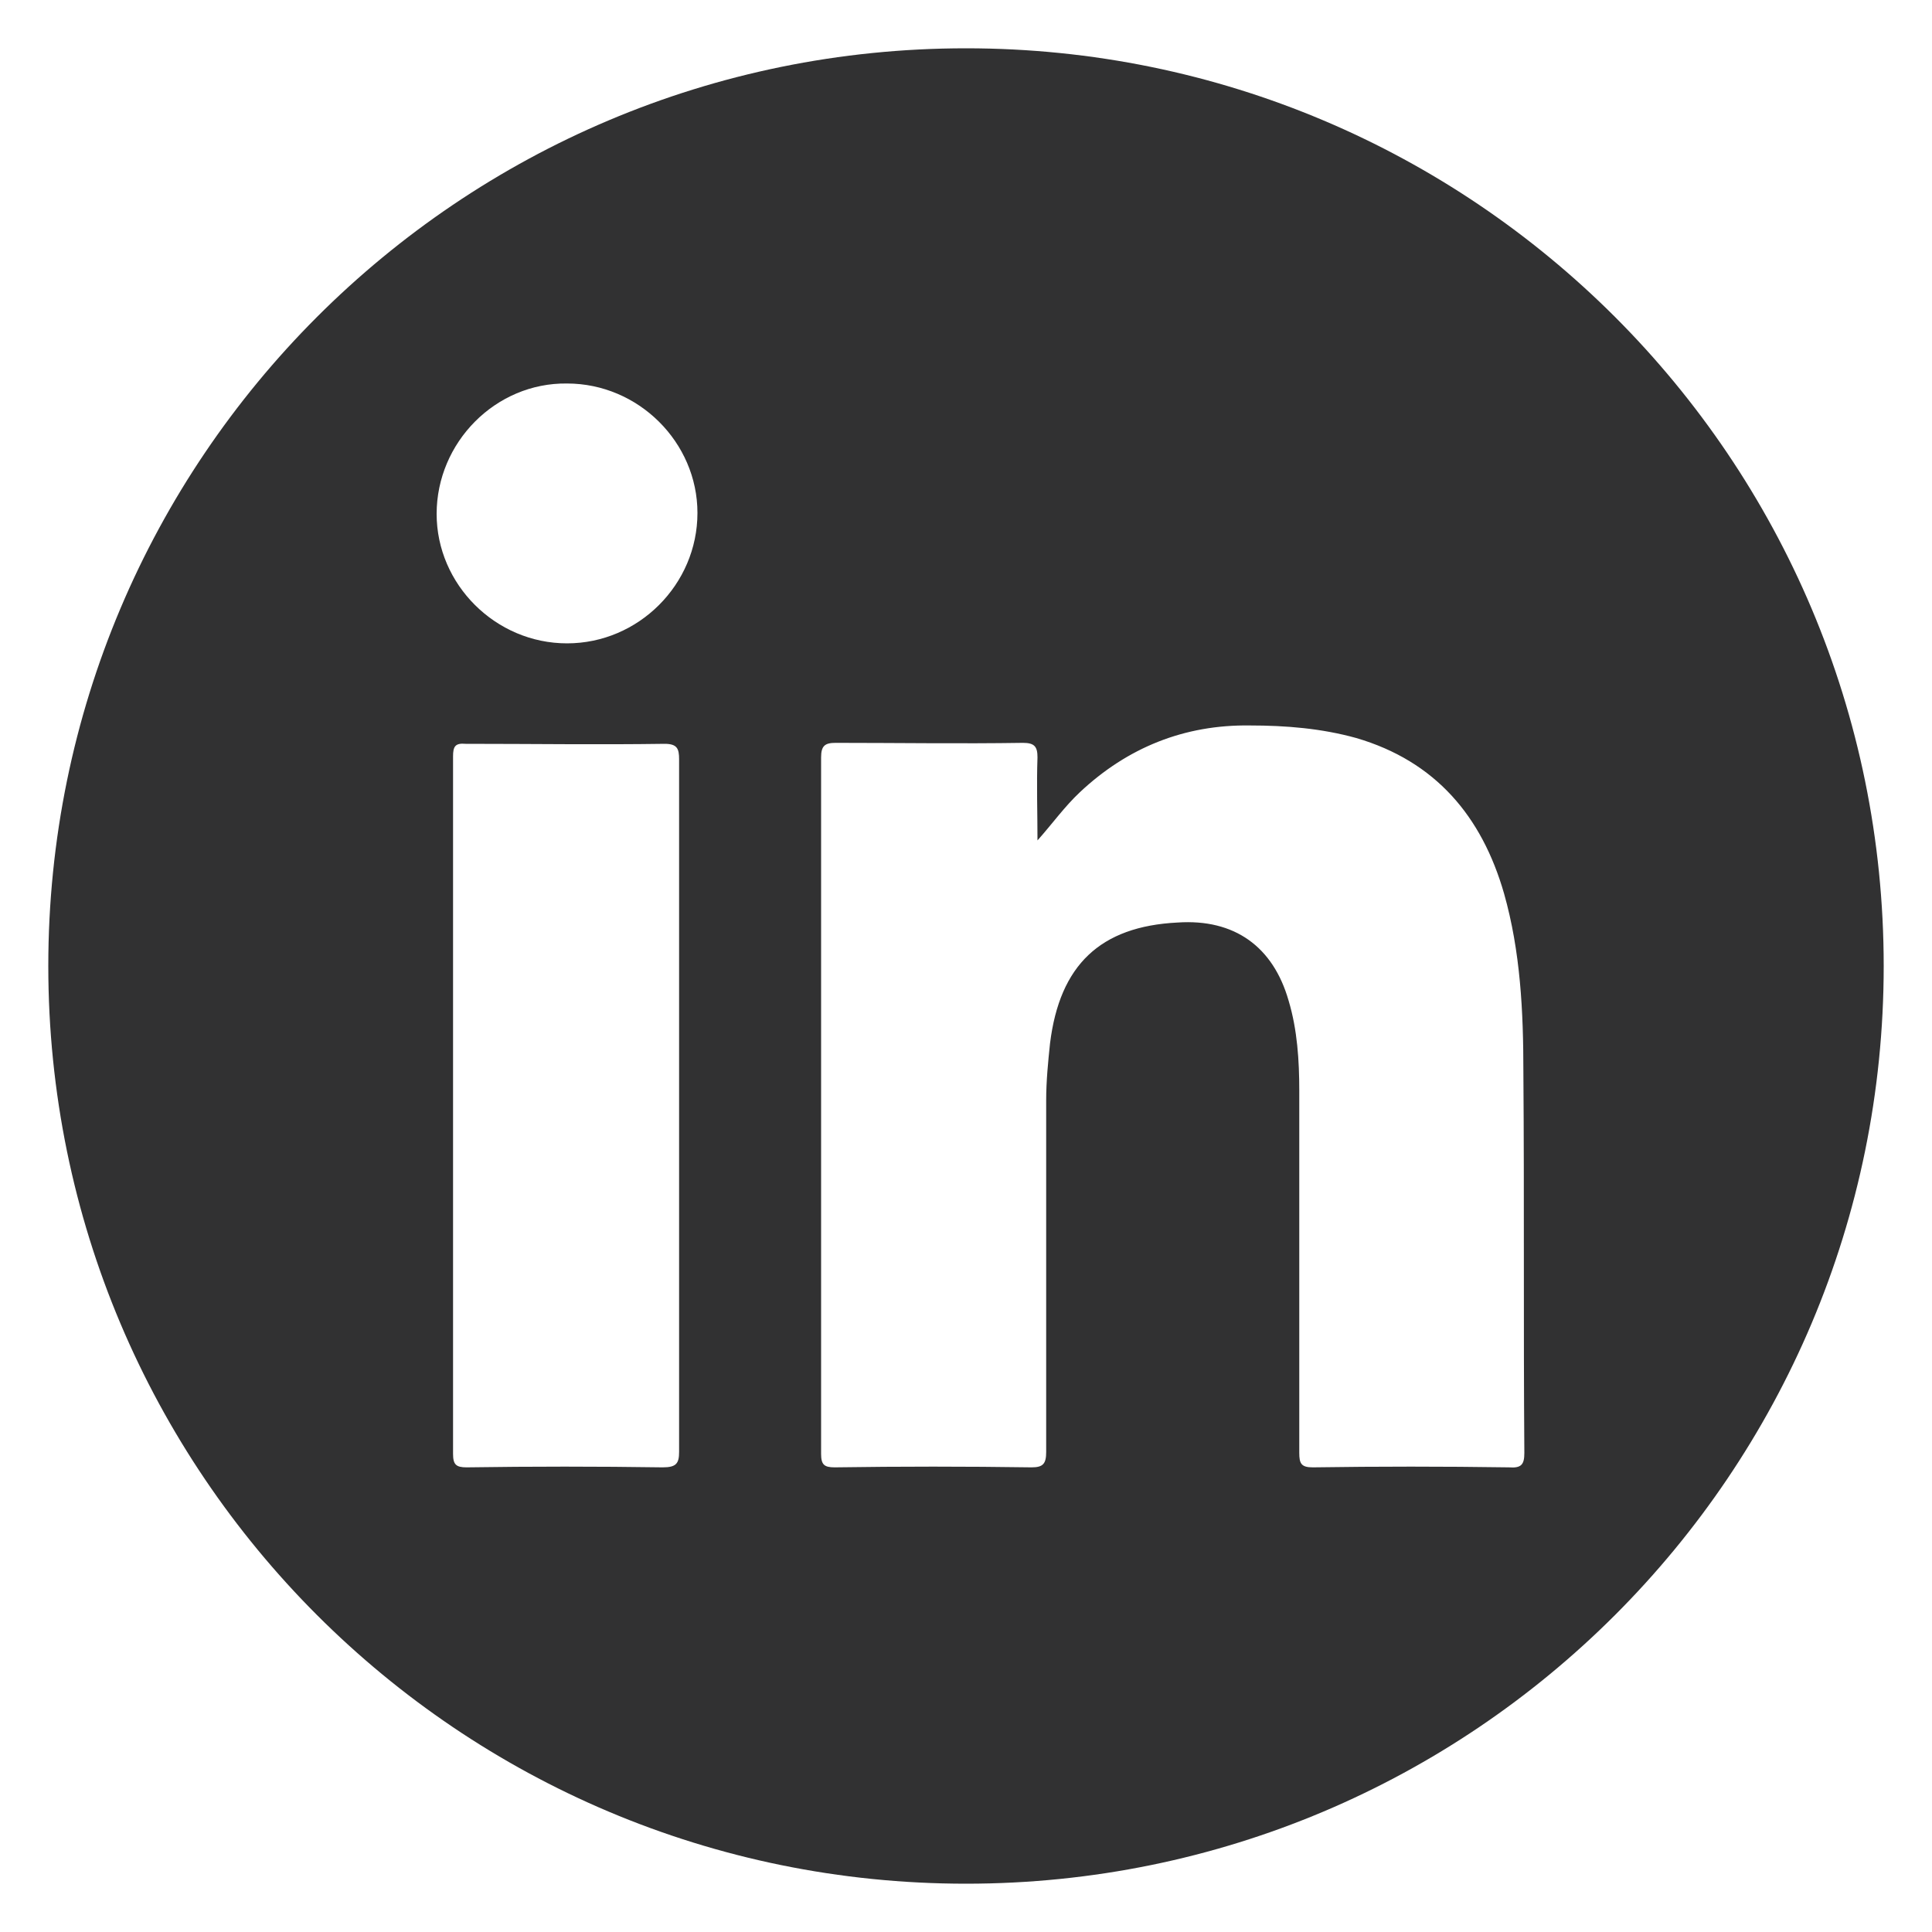 <?xml version="1.0" encoding="utf-8"?>
<!-- Generator: Adobe Illustrator 27.8.1, SVG Export Plug-In . SVG Version: 6.00 Build 0)  -->
<svg version="1.0" id="Layer_1" xmlns="http://www.w3.org/2000/svg" xmlns:xlink="http://www.w3.org/1999/xlink" x="0px" y="0px"
	 viewBox="0 0 200 200" style="enable-background:new 0 0 200 200;" xml:space="preserve">
<style type="text/css">
	.st0{fill:#313132;}
</style>
<path class="st0" d="M100,5C47.5,5,5,47.5,5,100s42.5,95,95,95s95-42.5,95-95S152.5,5,100,5z M68.6,151.9c-6.8-0.1-13.5-0.1-20.3,0
	c-1.1,0-1.4-0.3-1.4-1.4c0-24.1,0-48.2,0-72.2c0-1,0.2-1.4,1.3-1.3c6.9,0,13.7,0.1,20.6,0c1.3,0,1.5,0.5,1.5,1.6c0,12,0,24,0,36
	c0,11.9,0,23.8,0,35.7C70.3,151.5,70,151.9,68.6,151.9z M58.7,66.6c-7.4,0-13.5-6.1-13.5-13.4c0-7.4,6.1-13.6,13.5-13.5
	c7.4,0,13.5,6.1,13.5,13.4C72.2,60.5,66.1,66.6,58.7,66.6z M157.8,150.4c0,1.2-0.3,1.6-1.6,1.5c-6.8-0.1-13.5-0.1-20.3,0
	c-1.2,0-1.4-0.4-1.4-1.5c0-12.5,0-25,0-37.5c0-3.1-0.2-6.3-1.1-9.3c-1.6-5.6-5.6-8.5-11.5-8.1c-8,0.4-12.2,4.4-13.2,12.5
	c-0.2,1.9-0.4,3.9-0.4,5.9c0,12.1,0,24.3,0,36.4c0,1.2-0.3,1.6-1.5,1.6c-6.8-0.1-13.6-0.1-20.4,0c-1.1,0-1.4-0.3-1.4-1.4
	c0-24,0-48.1,0-72.1c0-1.2,0.4-1.5,1.5-1.5c6.5,0,12.9,0.1,19.4,0c1.2,0,1.5,0.4,1.5,1.5c-0.1,2.9,0,5.7,0,8.6
	c1.6-1.8,2.8-3.5,4.4-5c4.9-4.6,10.8-7,17.6-6.9c3.7,0,7.4,0.3,11,1.3c8.2,2.4,13,8.1,15.3,16.1c1.7,6,2,12.2,2,18.5
	C157.8,124.1,157.7,137.2,157.8,150.4z"/>
</svg>
